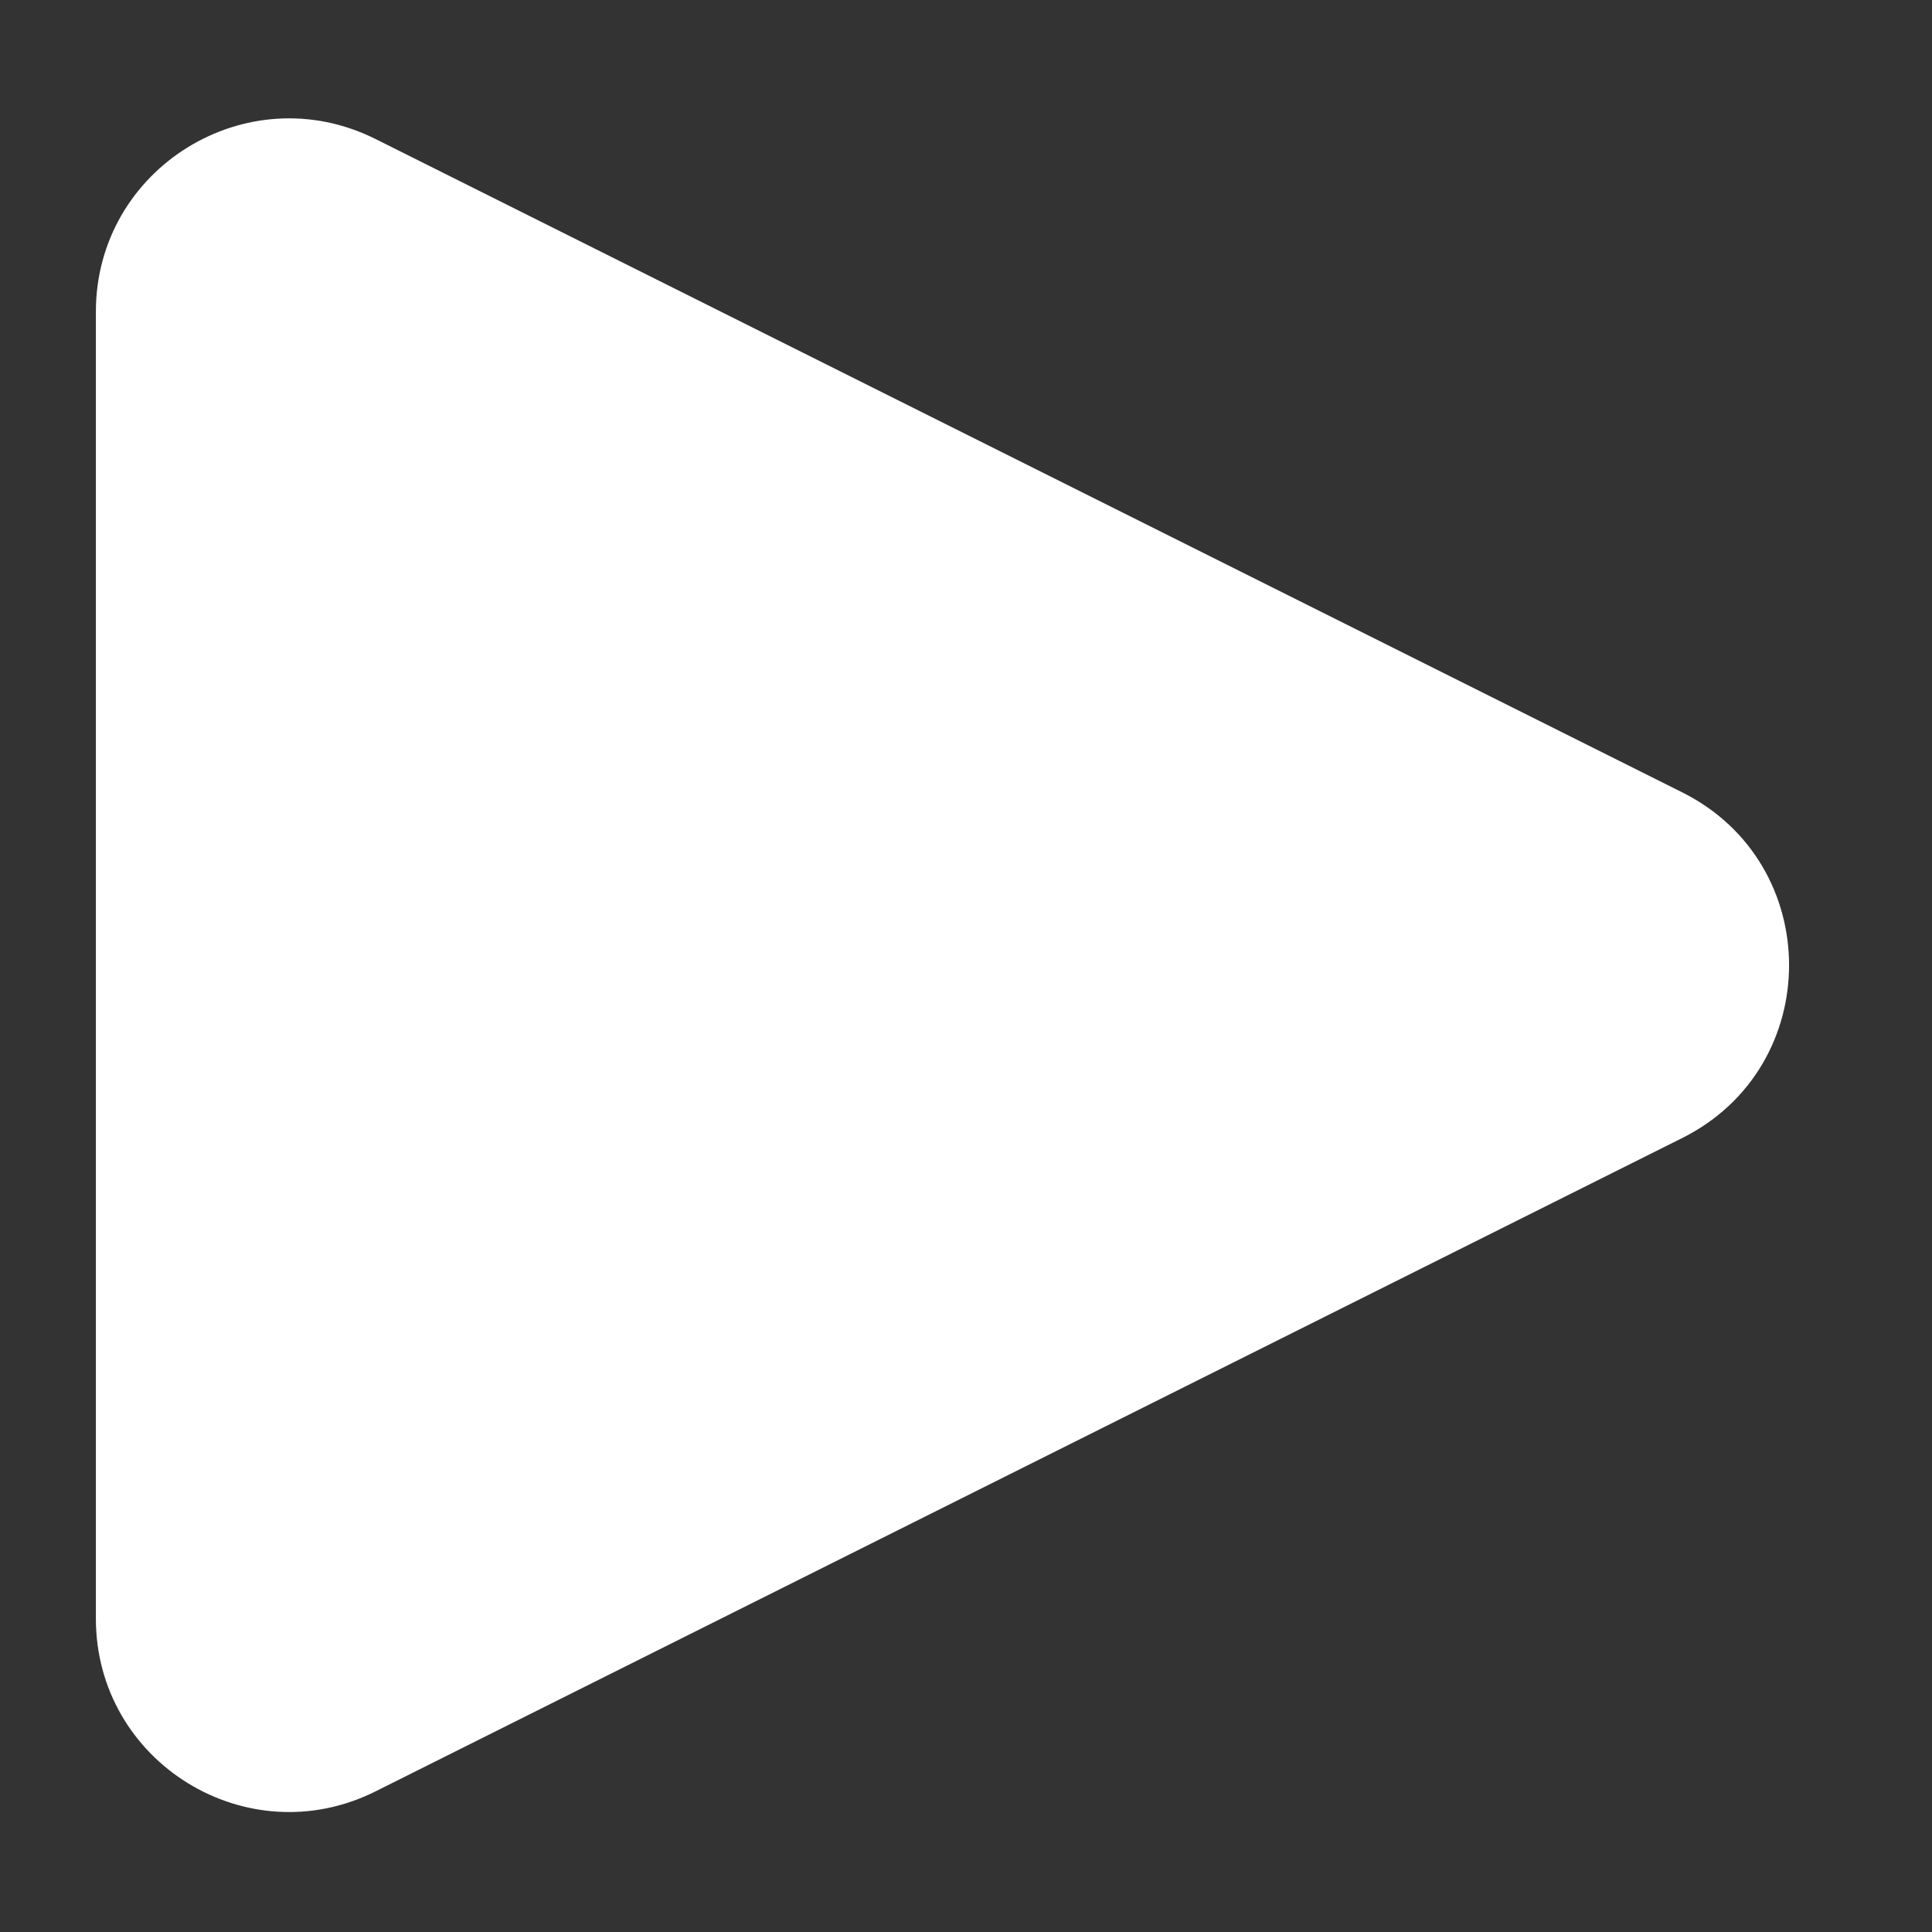 <svg width="200" height="200" viewBox="0 0 200 200" fill="none" xmlns="http://www.w3.org/2000/svg">
<rect x="0" y="0" width="200" height="200" fill="#333333" stroke="none"/>
<g clip-path="url(#clip0_181_15)">
<path d="M174.148 82.028C188.889 89.399 188.889 110.435 174.148 117.806L38.87 185.445C25.572 192.094 9.925 182.424 9.925 167.556L9.925 32.278C9.925 17.41 25.572 7.74 38.87 14.389L174.148 82.028Z" fill="white"/>
</g>
<defs>
<clipPath id="clip0_181_15">
<rect width="200" height="200" fill="white"/>
</clipPath>
</defs>
</svg>
